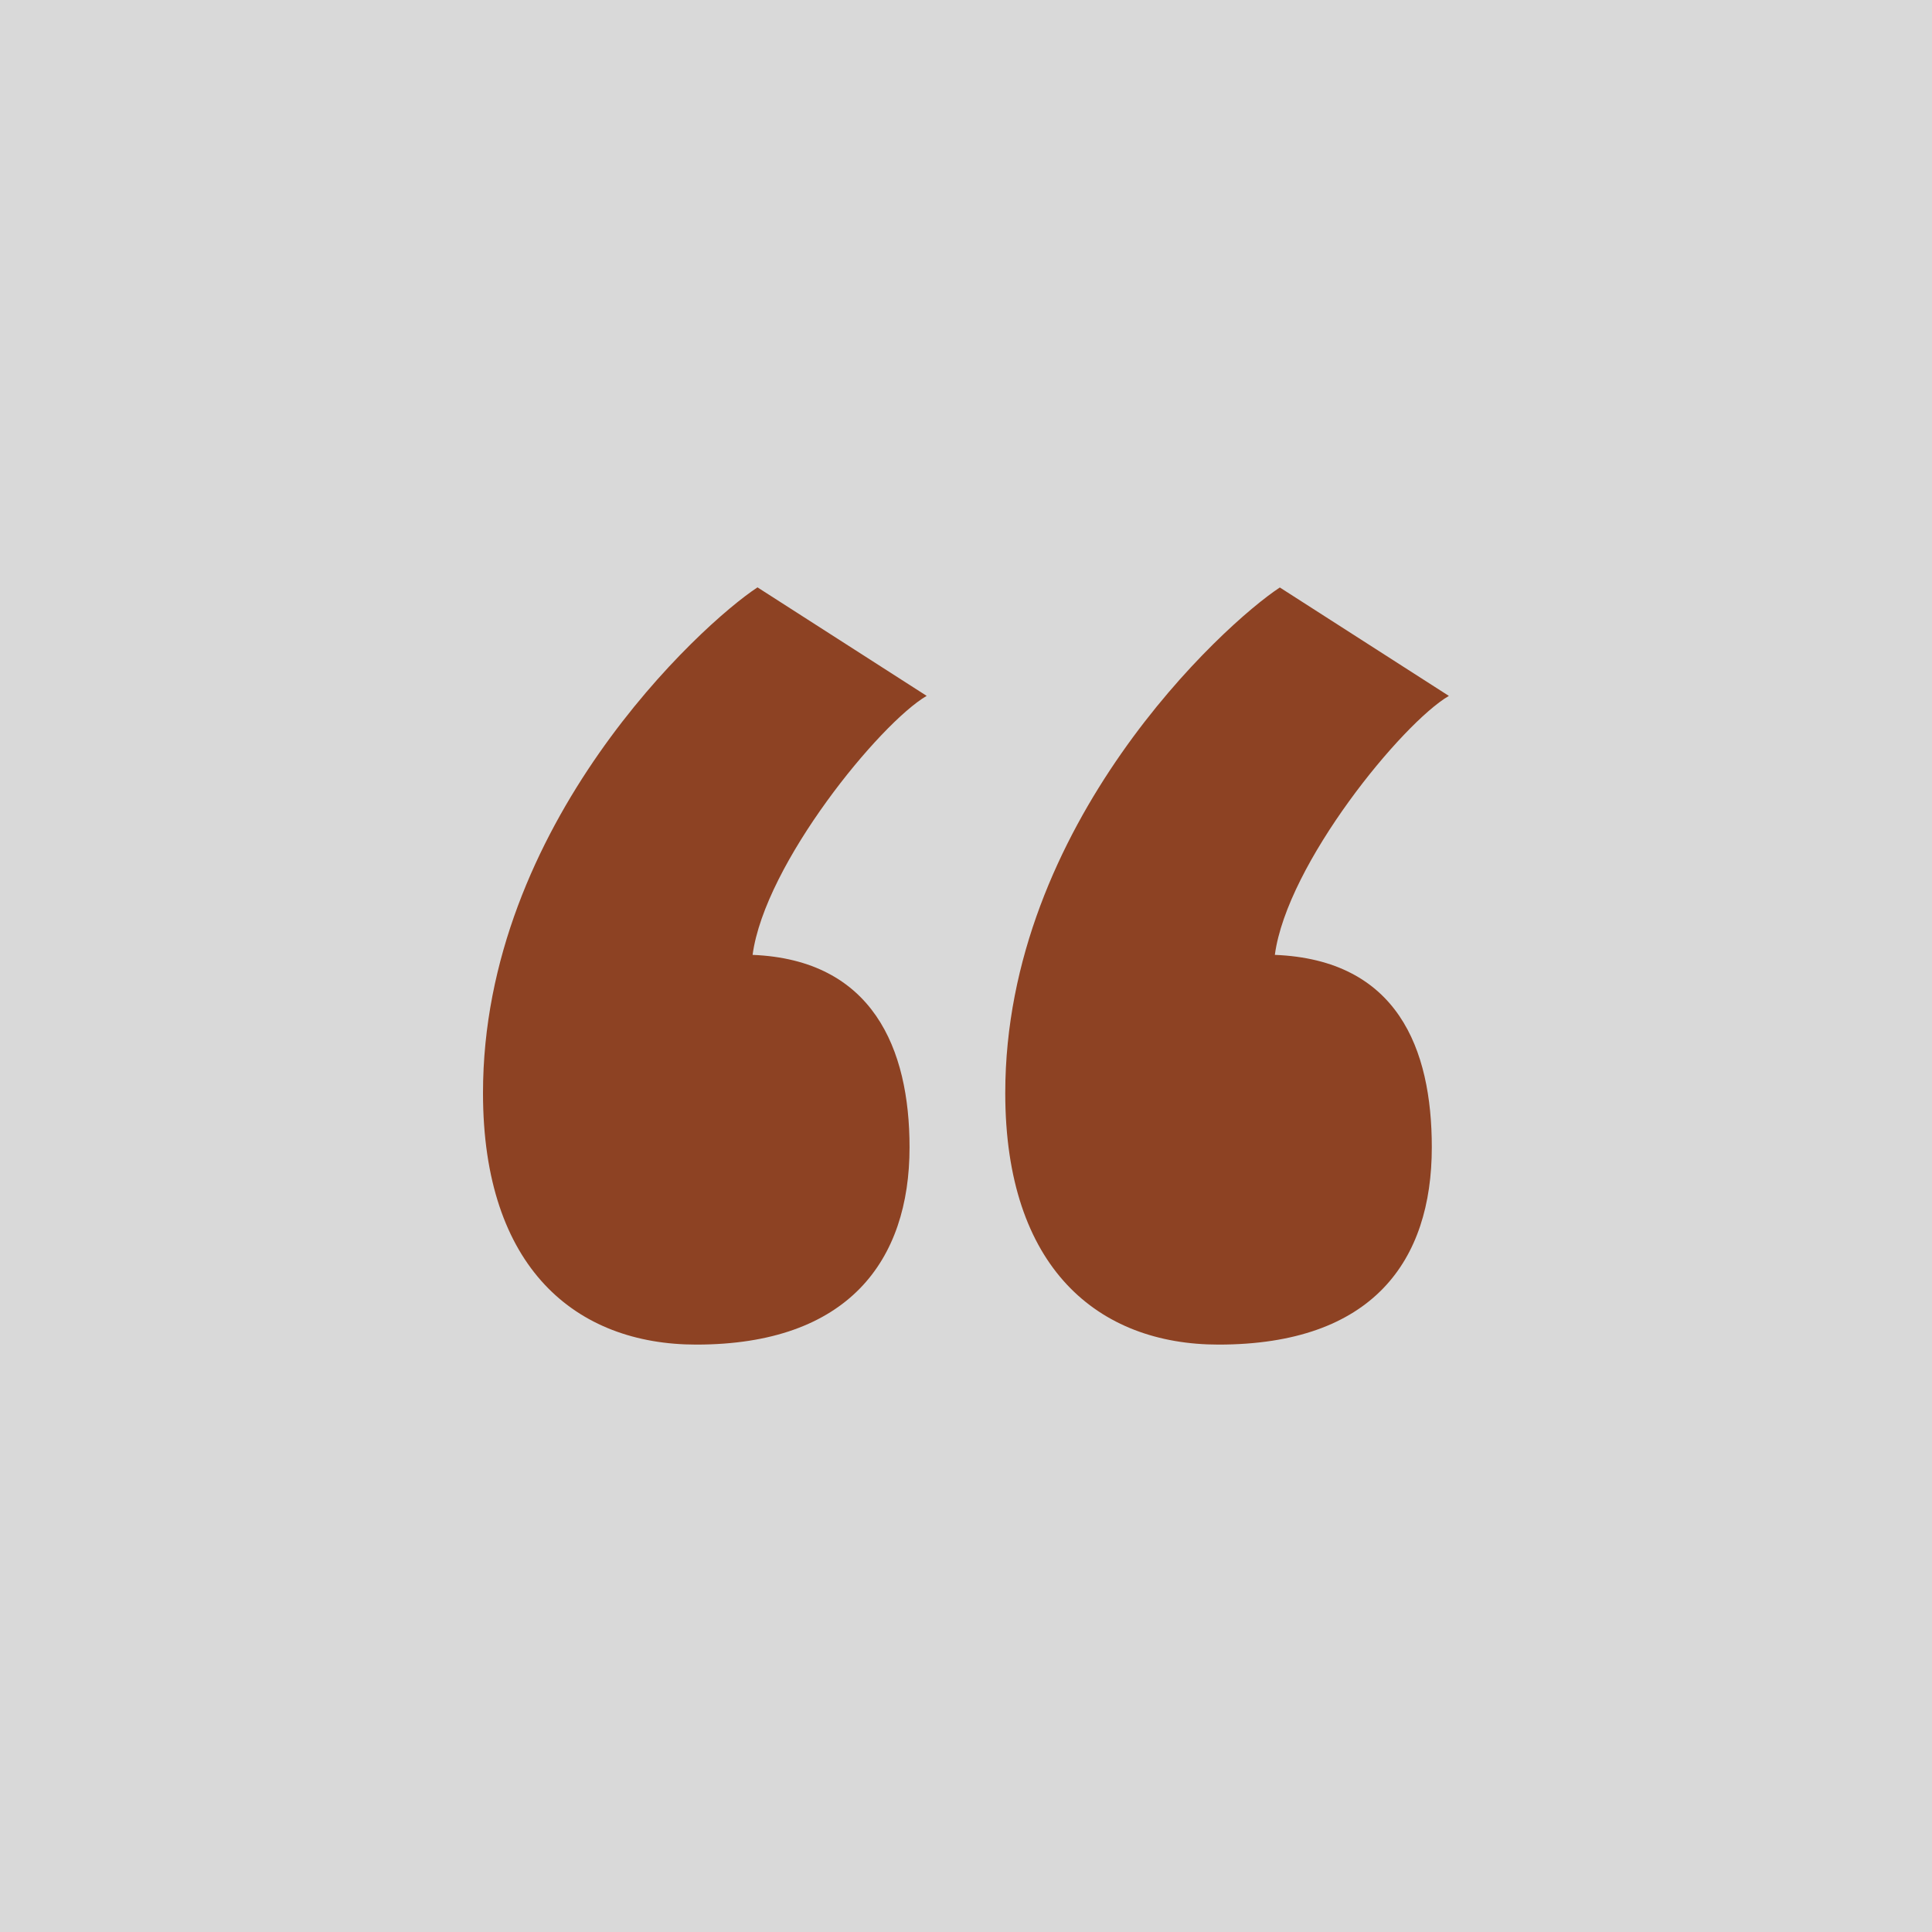<svg xmlns="http://www.w3.org/2000/svg" width="50" height="50" viewBox="0 0 50 50" fill="none"><rect width="50" height="50" fill="#D9D9D9"></rect><path d="M23.982 18.009C22.777 18.712 19.794 22.35 19.477 24.712C22.587 24.839 23.539 27.138 23.539 29.691C23.539 32.627 21.952 34.798 18.019 34.798C14.909 34.798 12.5 32.82 12.5 28.289C12.498 21.329 18.144 16.158 19.604 15.201L23.982 18.009ZM37.498 18.009C36.293 18.712 33.309 22.35 32.993 24.712C36.166 24.839 37.055 27.138 37.055 29.691C37.055 32.627 35.531 34.798 31.535 34.798C28.425 34.798 26.016 32.82 26.016 28.289C26.016 21.331 31.662 16.161 33.122 15.204L37.5 18.012L37.498 18.009Z" fill="#8D4223"></path></svg>